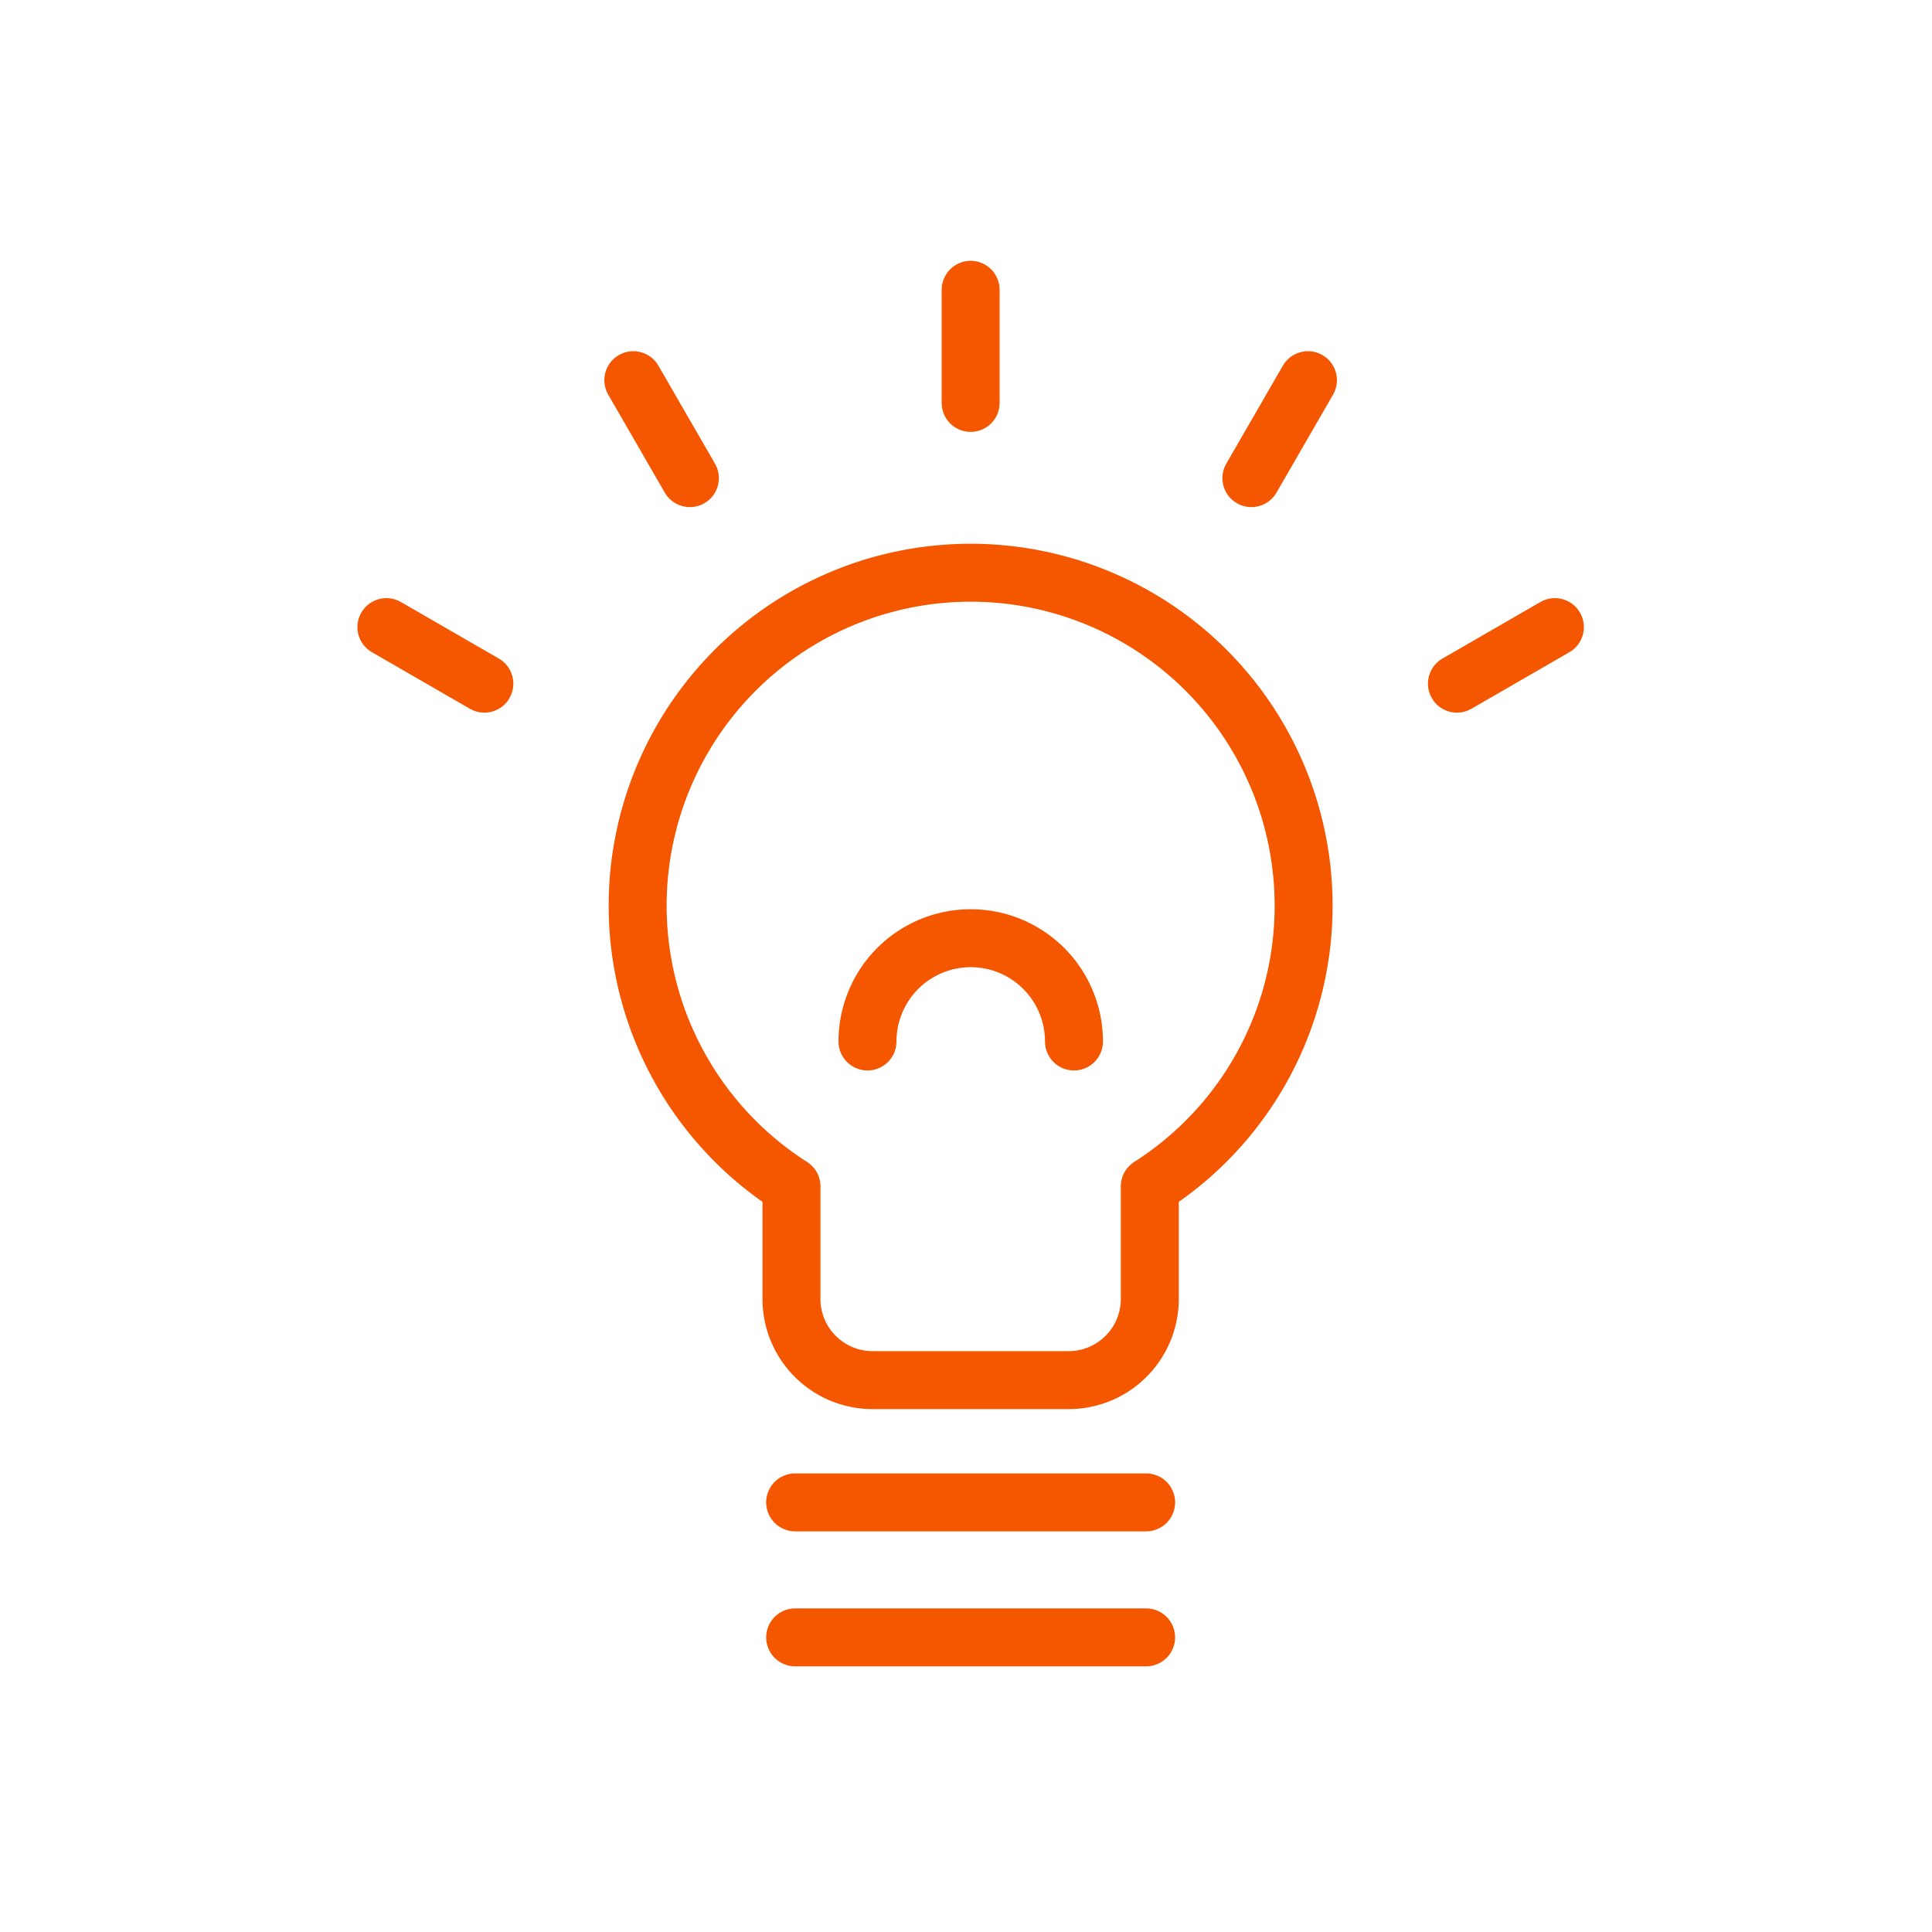 <svg xmlns="http://www.w3.org/2000/svg" width="100" height="100" viewBox="0 0 100 100"><g transform="translate(-176 -2234)"><g transform="translate(-806.499 -627.805)"><path d="M1049.974,2908.7a17.235,17.235,0,1,0-26.508,14.512v5.836a4.2,4.2,0,0,0,4.192,4.192h10.162a4.2,4.2,0,0,0,4.192-4.192v-5.836A17.208,17.208,0,0,0,1049.974,2908.7Z" fill="none" stroke="#f55700" stroke-linecap="round" stroke-linejoin="round" stroke-width="3"/><line x2="18.166" transform="translate(1023.656 2939.568)" fill="none" stroke="#f55700" stroke-linecap="round" stroke-linejoin="round" stroke-width="3"/><line x2="18.166" transform="translate(1023.656 2946.555)" fill="none" stroke="#f55700" stroke-linecap="round" stroke-linejoin="round" stroke-width="3"/><line y2="5.854" transform="translate(1032.739 2876.805)" fill="none" stroke="#f55700" stroke-linecap="round" stroke-linejoin="round" stroke-width="3"/><line x2="2.927" y2="5.07" transform="translate(1015.28 2881.483)" fill="none" stroke="#f55700" stroke-linecap="round" stroke-linejoin="round" stroke-width="3"/><line x2="5.07" y2="2.927" transform="translate(1002.499 2894.264)" fill="none" stroke="#f55700" stroke-linecap="round" stroke-linejoin="round" stroke-width="3"/><line y1="2.927" x2="5.07" transform="translate(1057.91 2894.264)" fill="none" stroke="#f55700" stroke-linecap="round" stroke-linejoin="round" stroke-width="3"/><line y1="5.07" x2="2.927" transform="translate(1047.271 2881.483)" fill="none" stroke="#f55700" stroke-linecap="round" stroke-linejoin="round" stroke-width="3"/><path d="M1027.4,2915.711a5.344,5.344,0,0,1,10.688,0" fill="none" stroke="#f55700" stroke-linecap="round" stroke-linejoin="round" stroke-width="3"/></g><rect width="100" height="100" transform="translate(176 2234)" fill="none"/></g></svg>